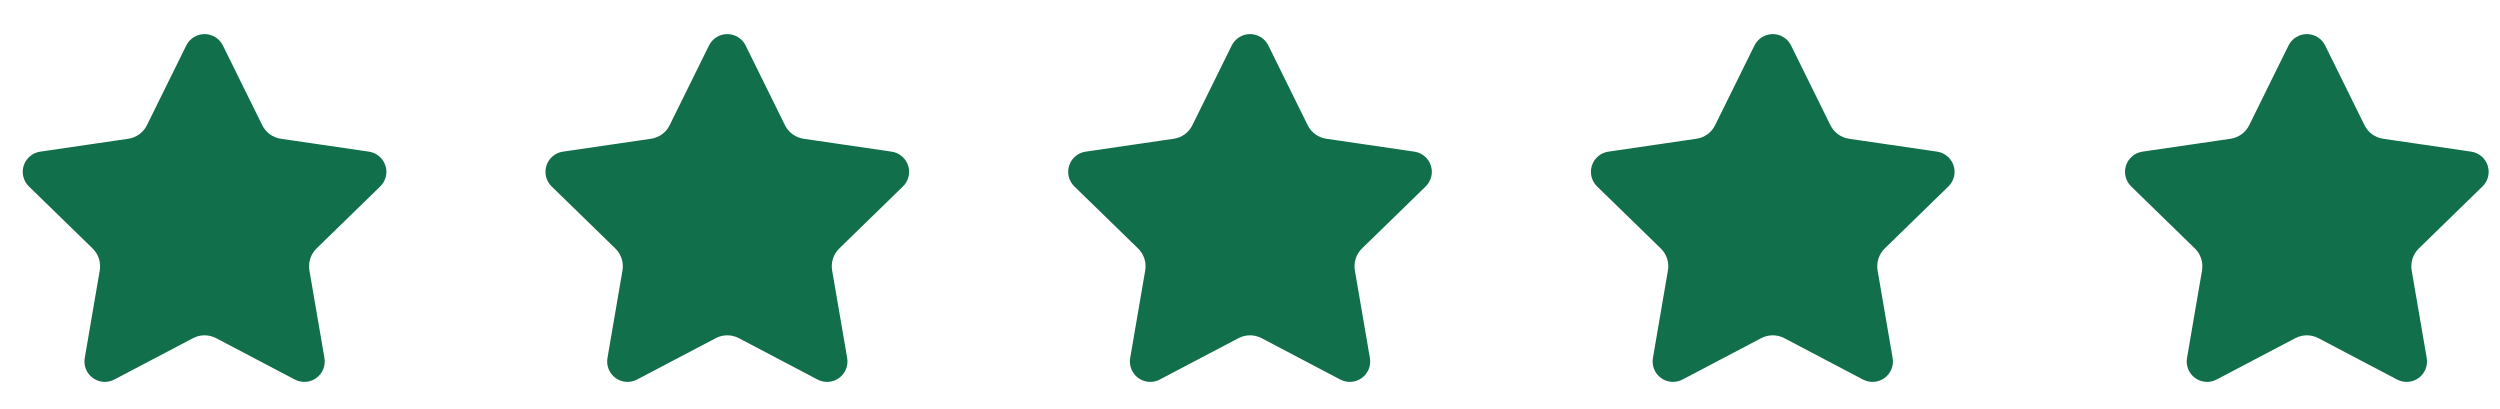 <svg width="110" height="18" viewBox="0 0 110 18" fill="none" xmlns="http://www.w3.org/2000/svg">
<path d="M8.645 2.221C8.678 2.155 8.729 2.099 8.792 2.06C8.855 2.021 8.927 2 9.001 2C9.075 2 9.148 2.021 9.211 2.06C9.274 2.099 9.325 2.155 9.358 2.221L11.09 5.73C11.204 5.961 11.373 6.161 11.581 6.313C11.789 6.464 12.031 6.563 12.286 6.6L16.161 7.167C16.234 7.178 16.303 7.209 16.36 7.257C16.417 7.305 16.459 7.367 16.482 7.438C16.505 7.508 16.508 7.584 16.49 7.656C16.472 7.728 16.434 7.794 16.381 7.845L13.579 10.574C13.395 10.754 13.256 10.976 13.177 11.222C13.097 11.467 13.078 11.728 13.121 11.982L13.783 15.837C13.796 15.911 13.788 15.986 13.76 16.055C13.732 16.125 13.685 16.184 13.625 16.228C13.565 16.272 13.493 16.298 13.419 16.303C13.344 16.308 13.27 16.292 13.204 16.257L9.741 14.436C9.513 14.317 9.259 14.254 9.001 14.254C8.743 14.254 8.489 14.317 8.261 14.436L4.798 16.257C4.733 16.292 4.658 16.308 4.584 16.303C4.51 16.297 4.439 16.271 4.379 16.228C4.318 16.184 4.272 16.124 4.244 16.055C4.216 15.986 4.208 15.911 4.221 15.837L4.882 11.983C4.925 11.729 4.906 11.467 4.827 11.222C4.747 10.976 4.608 10.754 4.423 10.574L1.621 7.846C1.568 7.794 1.53 7.729 1.512 7.656C1.494 7.584 1.496 7.508 1.519 7.438C1.542 7.367 1.585 7.304 1.642 7.256C1.699 7.208 1.768 7.177 1.842 7.167L5.716 6.6C5.971 6.563 6.213 6.465 6.422 6.313C6.63 6.162 6.799 5.962 6.913 5.73L8.645 2.221Z" fill="#11704B" stroke="#11704B" stroke-linecap="round" stroke-linejoin="round"/>
<path d="M31.645 2.221C31.678 2.155 31.729 2.099 31.792 2.06C31.855 2.021 31.927 2 32.001 2C32.075 2 32.148 2.021 32.211 2.06C32.274 2.099 32.325 2.155 32.358 2.221L34.09 5.73C34.204 5.961 34.373 6.161 34.581 6.313C34.789 6.464 35.031 6.563 35.286 6.6L39.161 7.167C39.234 7.178 39.303 7.209 39.36 7.257C39.417 7.305 39.459 7.367 39.482 7.438C39.505 7.508 39.508 7.584 39.49 7.656C39.472 7.728 39.434 7.794 39.381 7.845L36.579 10.574C36.395 10.754 36.256 10.976 36.176 11.222C36.097 11.467 36.078 11.728 36.121 11.982L36.783 15.837C36.796 15.911 36.788 15.986 36.76 16.055C36.732 16.125 36.685 16.184 36.625 16.228C36.565 16.272 36.493 16.298 36.419 16.303C36.344 16.308 36.27 16.292 36.204 16.257L32.741 14.436C32.513 14.317 32.259 14.254 32.001 14.254C31.743 14.254 31.489 14.317 31.261 14.436L27.798 16.257C27.733 16.292 27.658 16.308 27.584 16.303C27.51 16.297 27.439 16.271 27.379 16.228C27.318 16.184 27.272 16.124 27.244 16.055C27.216 15.986 27.208 15.911 27.221 15.837L27.882 11.983C27.925 11.729 27.906 11.467 27.826 11.222C27.747 10.976 27.608 10.754 27.423 10.574L24.621 7.846C24.568 7.794 24.53 7.729 24.512 7.656C24.494 7.584 24.496 7.508 24.519 7.438C24.542 7.367 24.585 7.304 24.642 7.256C24.699 7.208 24.768 7.177 24.842 7.167L28.716 6.6C28.971 6.563 29.213 6.465 29.422 6.313C29.63 6.162 29.799 5.962 29.913 5.73L31.645 2.221Z" fill="#11704B" stroke="#11704B" stroke-linecap="round" stroke-linejoin="round"/>
<path d="M54.645 2.221C54.678 2.155 54.729 2.099 54.792 2.06C54.855 2.021 54.927 2 55.001 2C55.075 2 55.148 2.021 55.211 2.06C55.274 2.099 55.325 2.155 55.358 2.221L57.09 5.73C57.204 5.961 57.373 6.161 57.581 6.313C57.789 6.464 58.031 6.563 58.286 6.6L62.161 7.167C62.234 7.178 62.303 7.209 62.36 7.257C62.417 7.305 62.459 7.367 62.482 7.438C62.505 7.508 62.508 7.584 62.49 7.656C62.472 7.728 62.434 7.794 62.381 7.845L59.579 10.574C59.395 10.754 59.256 10.976 59.176 11.222C59.097 11.467 59.078 11.728 59.121 11.982L59.783 15.837C59.796 15.911 59.788 15.986 59.76 16.055C59.732 16.125 59.685 16.184 59.625 16.228C59.565 16.272 59.493 16.298 59.419 16.303C59.344 16.308 59.27 16.292 59.204 16.257L55.741 14.436C55.513 14.317 55.259 14.254 55.001 14.254C54.743 14.254 54.489 14.317 54.261 14.436L50.798 16.257C50.733 16.292 50.658 16.308 50.584 16.303C50.51 16.297 50.439 16.271 50.379 16.228C50.318 16.184 50.272 16.124 50.244 16.055C50.216 15.986 50.208 15.911 50.221 15.837L50.882 11.983C50.925 11.729 50.906 11.467 50.827 11.222C50.747 10.976 50.608 10.754 50.423 10.574L47.621 7.846C47.568 7.794 47.53 7.729 47.512 7.656C47.494 7.584 47.496 7.508 47.519 7.438C47.542 7.367 47.585 7.304 47.642 7.256C47.699 7.208 47.768 7.177 47.842 7.167L51.716 6.6C51.971 6.563 52.213 6.465 52.422 6.313C52.63 6.162 52.799 5.962 52.913 5.73L54.645 2.221Z" fill="#11704B" stroke="#11704B" stroke-linecap="round" stroke-linejoin="round"/>
<path d="M77.645 2.221C77.678 2.155 77.729 2.099 77.792 2.06C77.855 2.021 77.927 2 78.001 2C78.075 2 78.148 2.021 78.211 2.06C78.274 2.099 78.325 2.155 78.358 2.221L80.09 5.73C80.204 5.961 80.373 6.161 80.581 6.313C80.789 6.464 81.031 6.563 81.286 6.6L85.161 7.167C85.234 7.178 85.303 7.209 85.36 7.257C85.417 7.305 85.459 7.367 85.482 7.438C85.505 7.508 85.508 7.584 85.49 7.656C85.472 7.728 85.434 7.794 85.381 7.845L82.579 10.574C82.395 10.754 82.256 10.976 82.177 11.222C82.097 11.467 82.078 11.728 82.121 11.982L82.783 15.837C82.796 15.911 82.788 15.986 82.76 16.055C82.732 16.125 82.685 16.184 82.625 16.228C82.564 16.272 82.493 16.298 82.419 16.303C82.344 16.308 82.27 16.292 82.204 16.257L78.741 14.436C78.513 14.317 78.259 14.254 78.001 14.254C77.743 14.254 77.489 14.317 77.261 14.436L73.798 16.257C73.733 16.292 73.658 16.308 73.584 16.303C73.51 16.297 73.439 16.271 73.379 16.228C73.318 16.184 73.272 16.124 73.244 16.055C73.216 15.986 73.208 15.911 73.221 15.837L73.882 11.983C73.925 11.729 73.906 11.467 73.826 11.222C73.747 10.976 73.608 10.754 73.423 10.574L70.621 7.846C70.568 7.794 70.53 7.729 70.512 7.656C70.494 7.584 70.496 7.508 70.519 7.438C70.542 7.367 70.585 7.304 70.642 7.256C70.699 7.208 70.768 7.177 70.842 7.167L74.716 6.6C74.971 6.563 75.213 6.465 75.422 6.313C75.63 6.162 75.799 5.962 75.913 5.73L77.645 2.221Z" fill="#11704B" stroke="#11704B" stroke-linecap="round" stroke-linejoin="round"/>
<path d="M101.145 2.221C101.178 2.155 101.229 2.099 101.292 2.06C101.355 2.021 101.427 2 101.501 2C101.575 2 101.648 2.021 101.711 2.06C101.774 2.099 101.825 2.155 101.858 2.221L103.59 5.73C103.704 5.961 103.873 6.161 104.081 6.313C104.289 6.464 104.531 6.563 104.786 6.6L108.661 7.167C108.734 7.178 108.803 7.209 108.86 7.257C108.917 7.305 108.959 7.367 108.982 7.438C109.005 7.508 109.008 7.584 108.99 7.656C108.972 7.728 108.935 7.794 108.881 7.845L106.079 10.574C105.895 10.754 105.756 10.976 105.677 11.222C105.597 11.467 105.578 11.728 105.621 11.982L106.283 15.837C106.296 15.911 106.288 15.986 106.26 16.055C106.232 16.125 106.185 16.184 106.125 16.228C106.065 16.272 105.993 16.298 105.919 16.303C105.844 16.308 105.77 16.292 105.704 16.257L102.241 14.436C102.013 14.317 101.759 14.254 101.501 14.254C101.243 14.254 100.989 14.317 100.761 14.436L97.298 16.257C97.233 16.292 97.158 16.308 97.084 16.303C97.01 16.297 96.939 16.271 96.879 16.228C96.818 16.184 96.772 16.124 96.744 16.055C96.716 15.986 96.708 15.911 96.721 15.837L97.382 11.983C97.425 11.729 97.406 11.467 97.326 11.222C97.247 10.976 97.108 10.754 96.923 10.574L94.121 7.846C94.068 7.794 94.03 7.729 94.012 7.656C93.994 7.584 93.996 7.508 94.019 7.438C94.042 7.367 94.085 7.304 94.142 7.256C94.199 7.208 94.268 7.177 94.342 7.167L98.216 6.6C98.471 6.563 98.713 6.465 98.922 6.313C99.13 6.162 99.299 5.962 99.413 5.73L101.145 2.221Z" fill="#11704B" stroke="#11704B" stroke-linecap="round" stroke-linejoin="round"/>
</svg>
